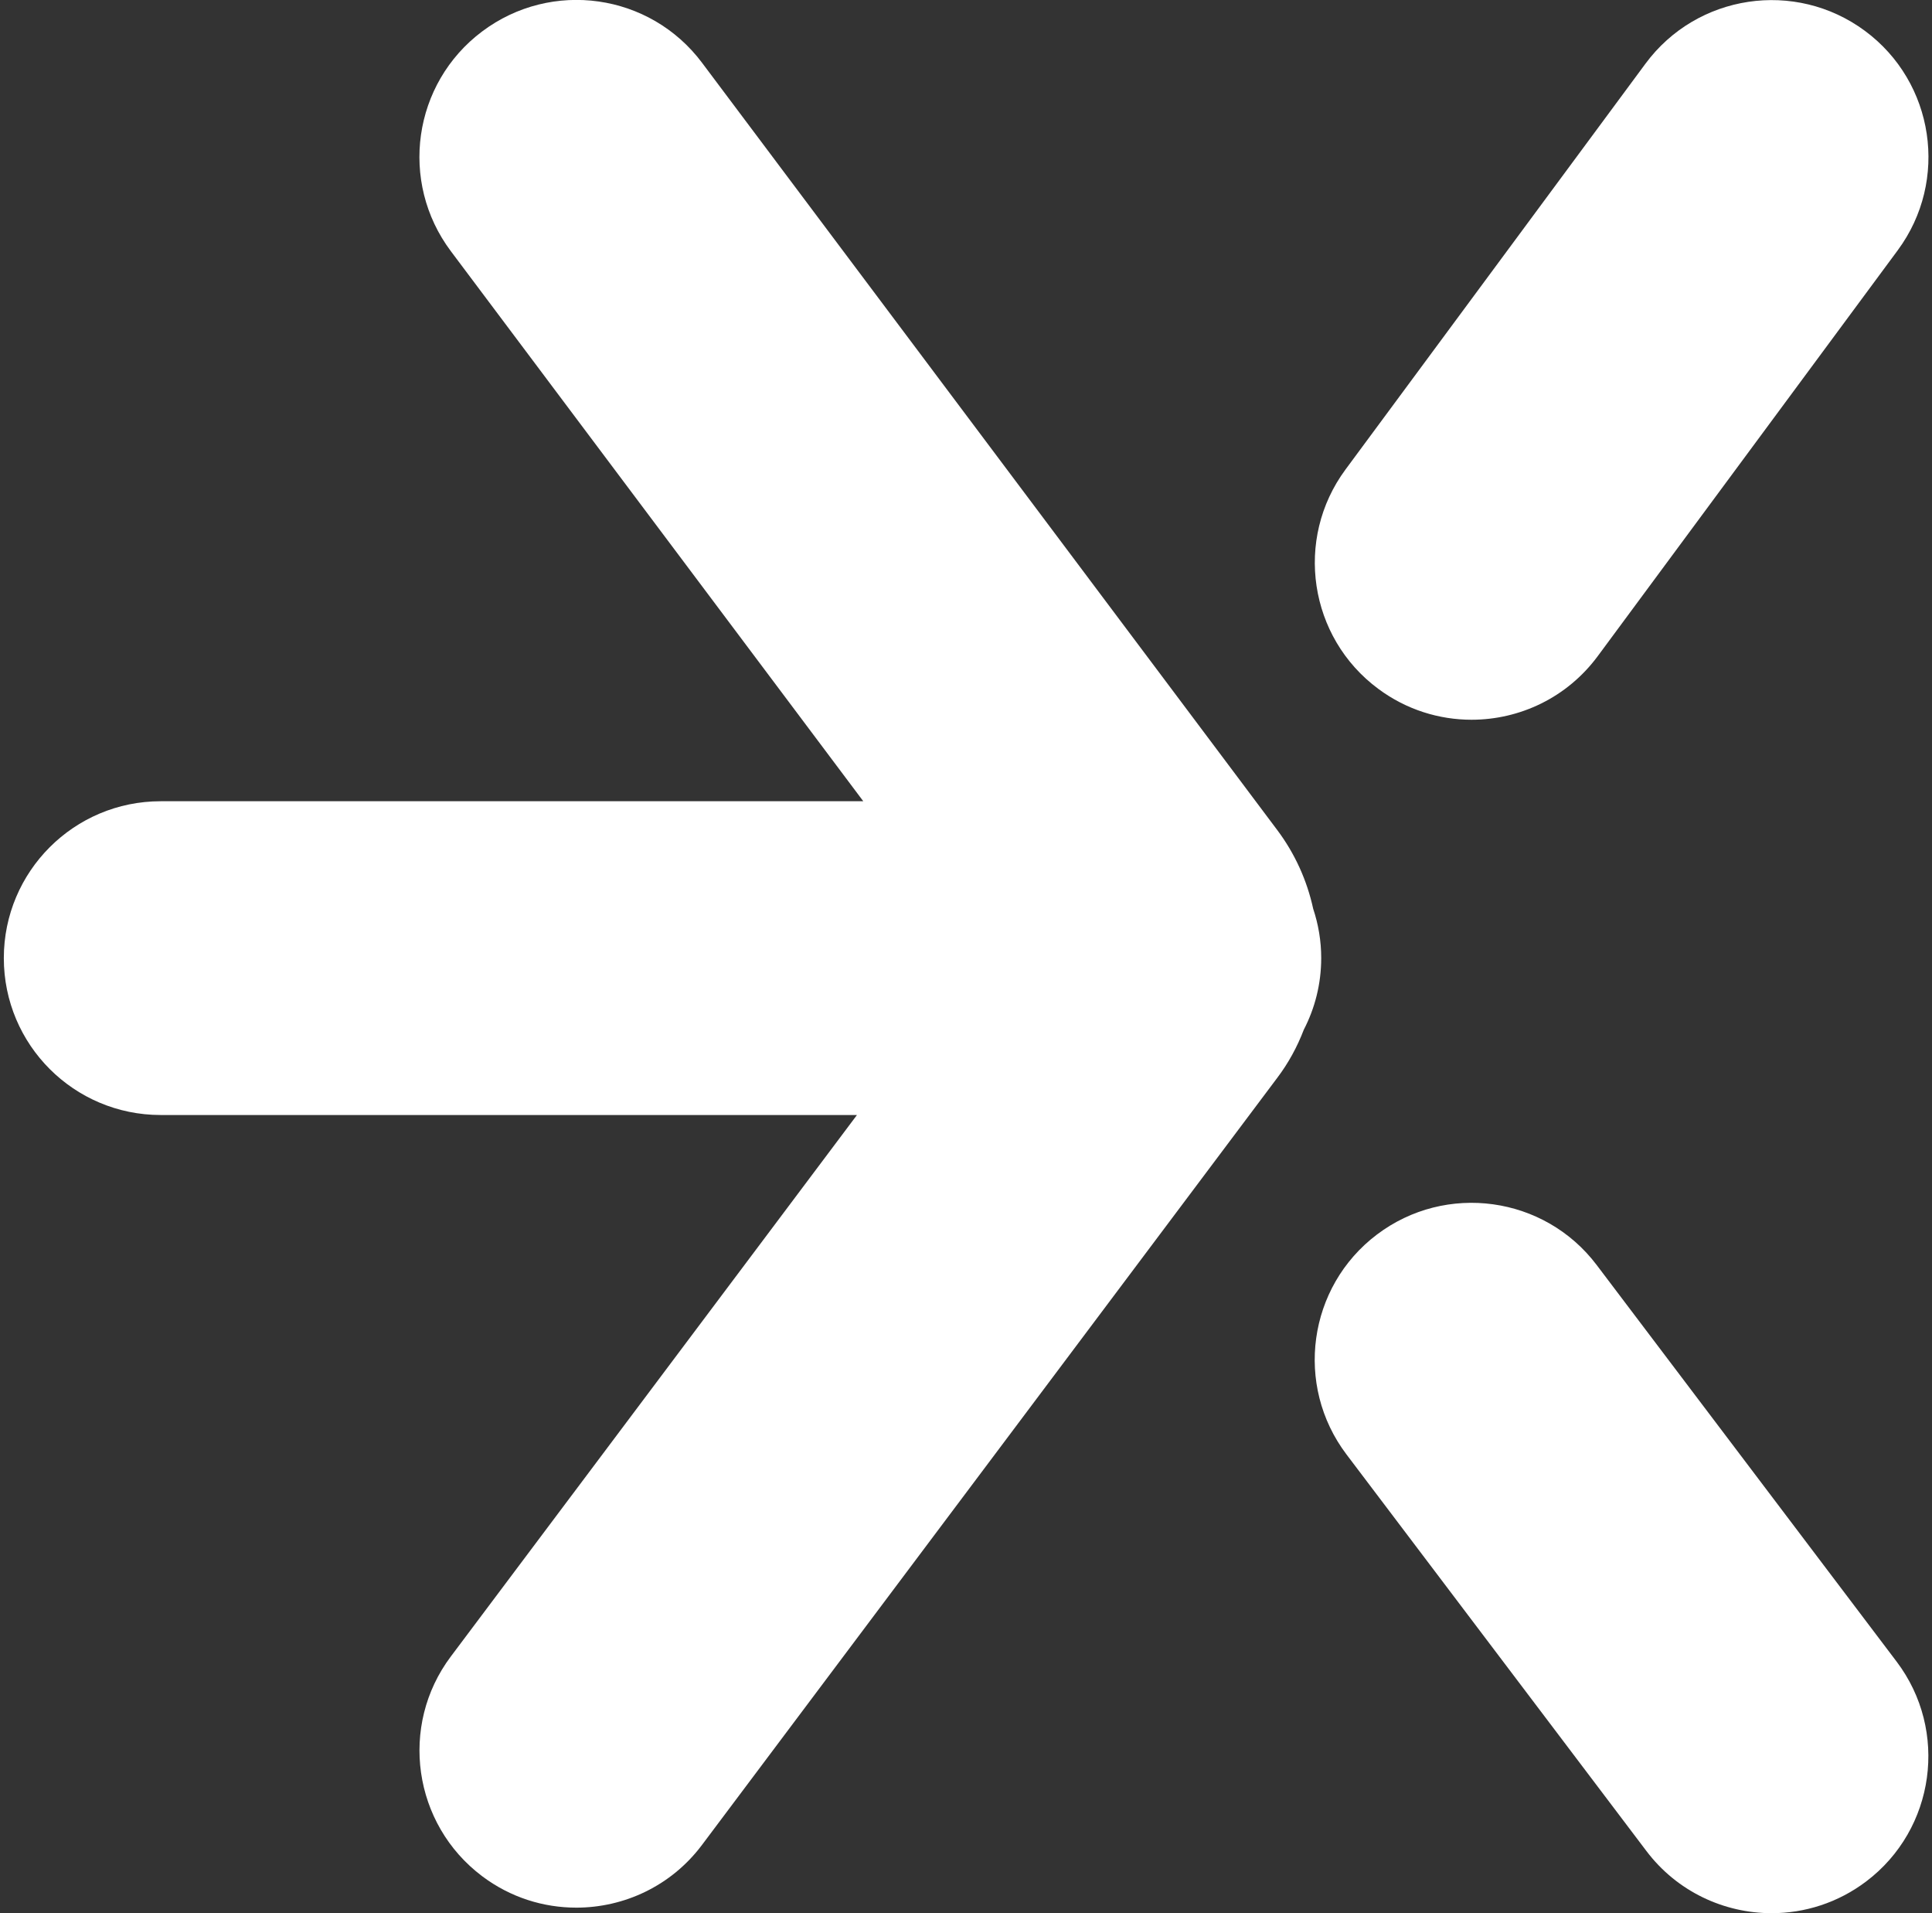 <?xml version="1.0" encoding="UTF-8"?>
<svg xmlns="http://www.w3.org/2000/svg" id="Layer_1" data-name="Layer 1" viewBox="0 0 101 100">
  <rect x="0" y="0" width="101" height="100" fill="#333333" stroke="none"/>
  <defs>
    <style>
      .cls-1 {
        fill: #fff;
        stroke-width: 0px;
      }
    </style>
  </defs>
  <path class="cls-1" d="m76.93,37.62c-1.69,0-3.4-.52-4.87-1.61-3.64-2.69-4.41-7.83-1.72-11.47l15.68-21.21c2.69-3.64,7.83-4.41,11.47-1.72,3.64,2.69,4.41,7.83,1.72,11.47l-15.68,21.21c-1.61,2.18-4.09,3.33-6.6,3.33Z"></path>
  <path class="cls-1" d="m92.62,100c-2.48,0-4.94-1.12-6.55-3.25l-15.68-20.73c-2.73-3.61-2.02-8.76,1.59-11.49,3.61-2.73,8.76-2.02,11.49,1.59l15.68,20.73c2.73,3.61,2.02,8.76-1.59,11.49-1.48,1.12-3.22,1.66-4.94,1.66Z"></path>
  <path class="cls-1" d="m69.07,50.08c0-.9-.15-1.77-.42-2.58-.32-1.47-.95-2.88-1.89-4.13L36.7,3.28c-2.72-3.63-7.86-4.36-11.49-1.64-3.63,2.72-4.36,7.86-1.64,11.49l21.56,28.75H8.4C3.87,41.88.2,45.55.2,50.08s3.67,8.2,8.2,8.2h36.4l-21.23,28.3c-2.72,3.62-1.98,8.77,1.64,11.49,1.48,1.11,3.2,1.64,4.92,1.64,2.49,0,4.96-1.13,6.57-3.28l30.07-40.09c.59-.78,1.05-1.63,1.39-2.52.58-1.12.91-2.39.91-3.75Z"></path>
</svg>
